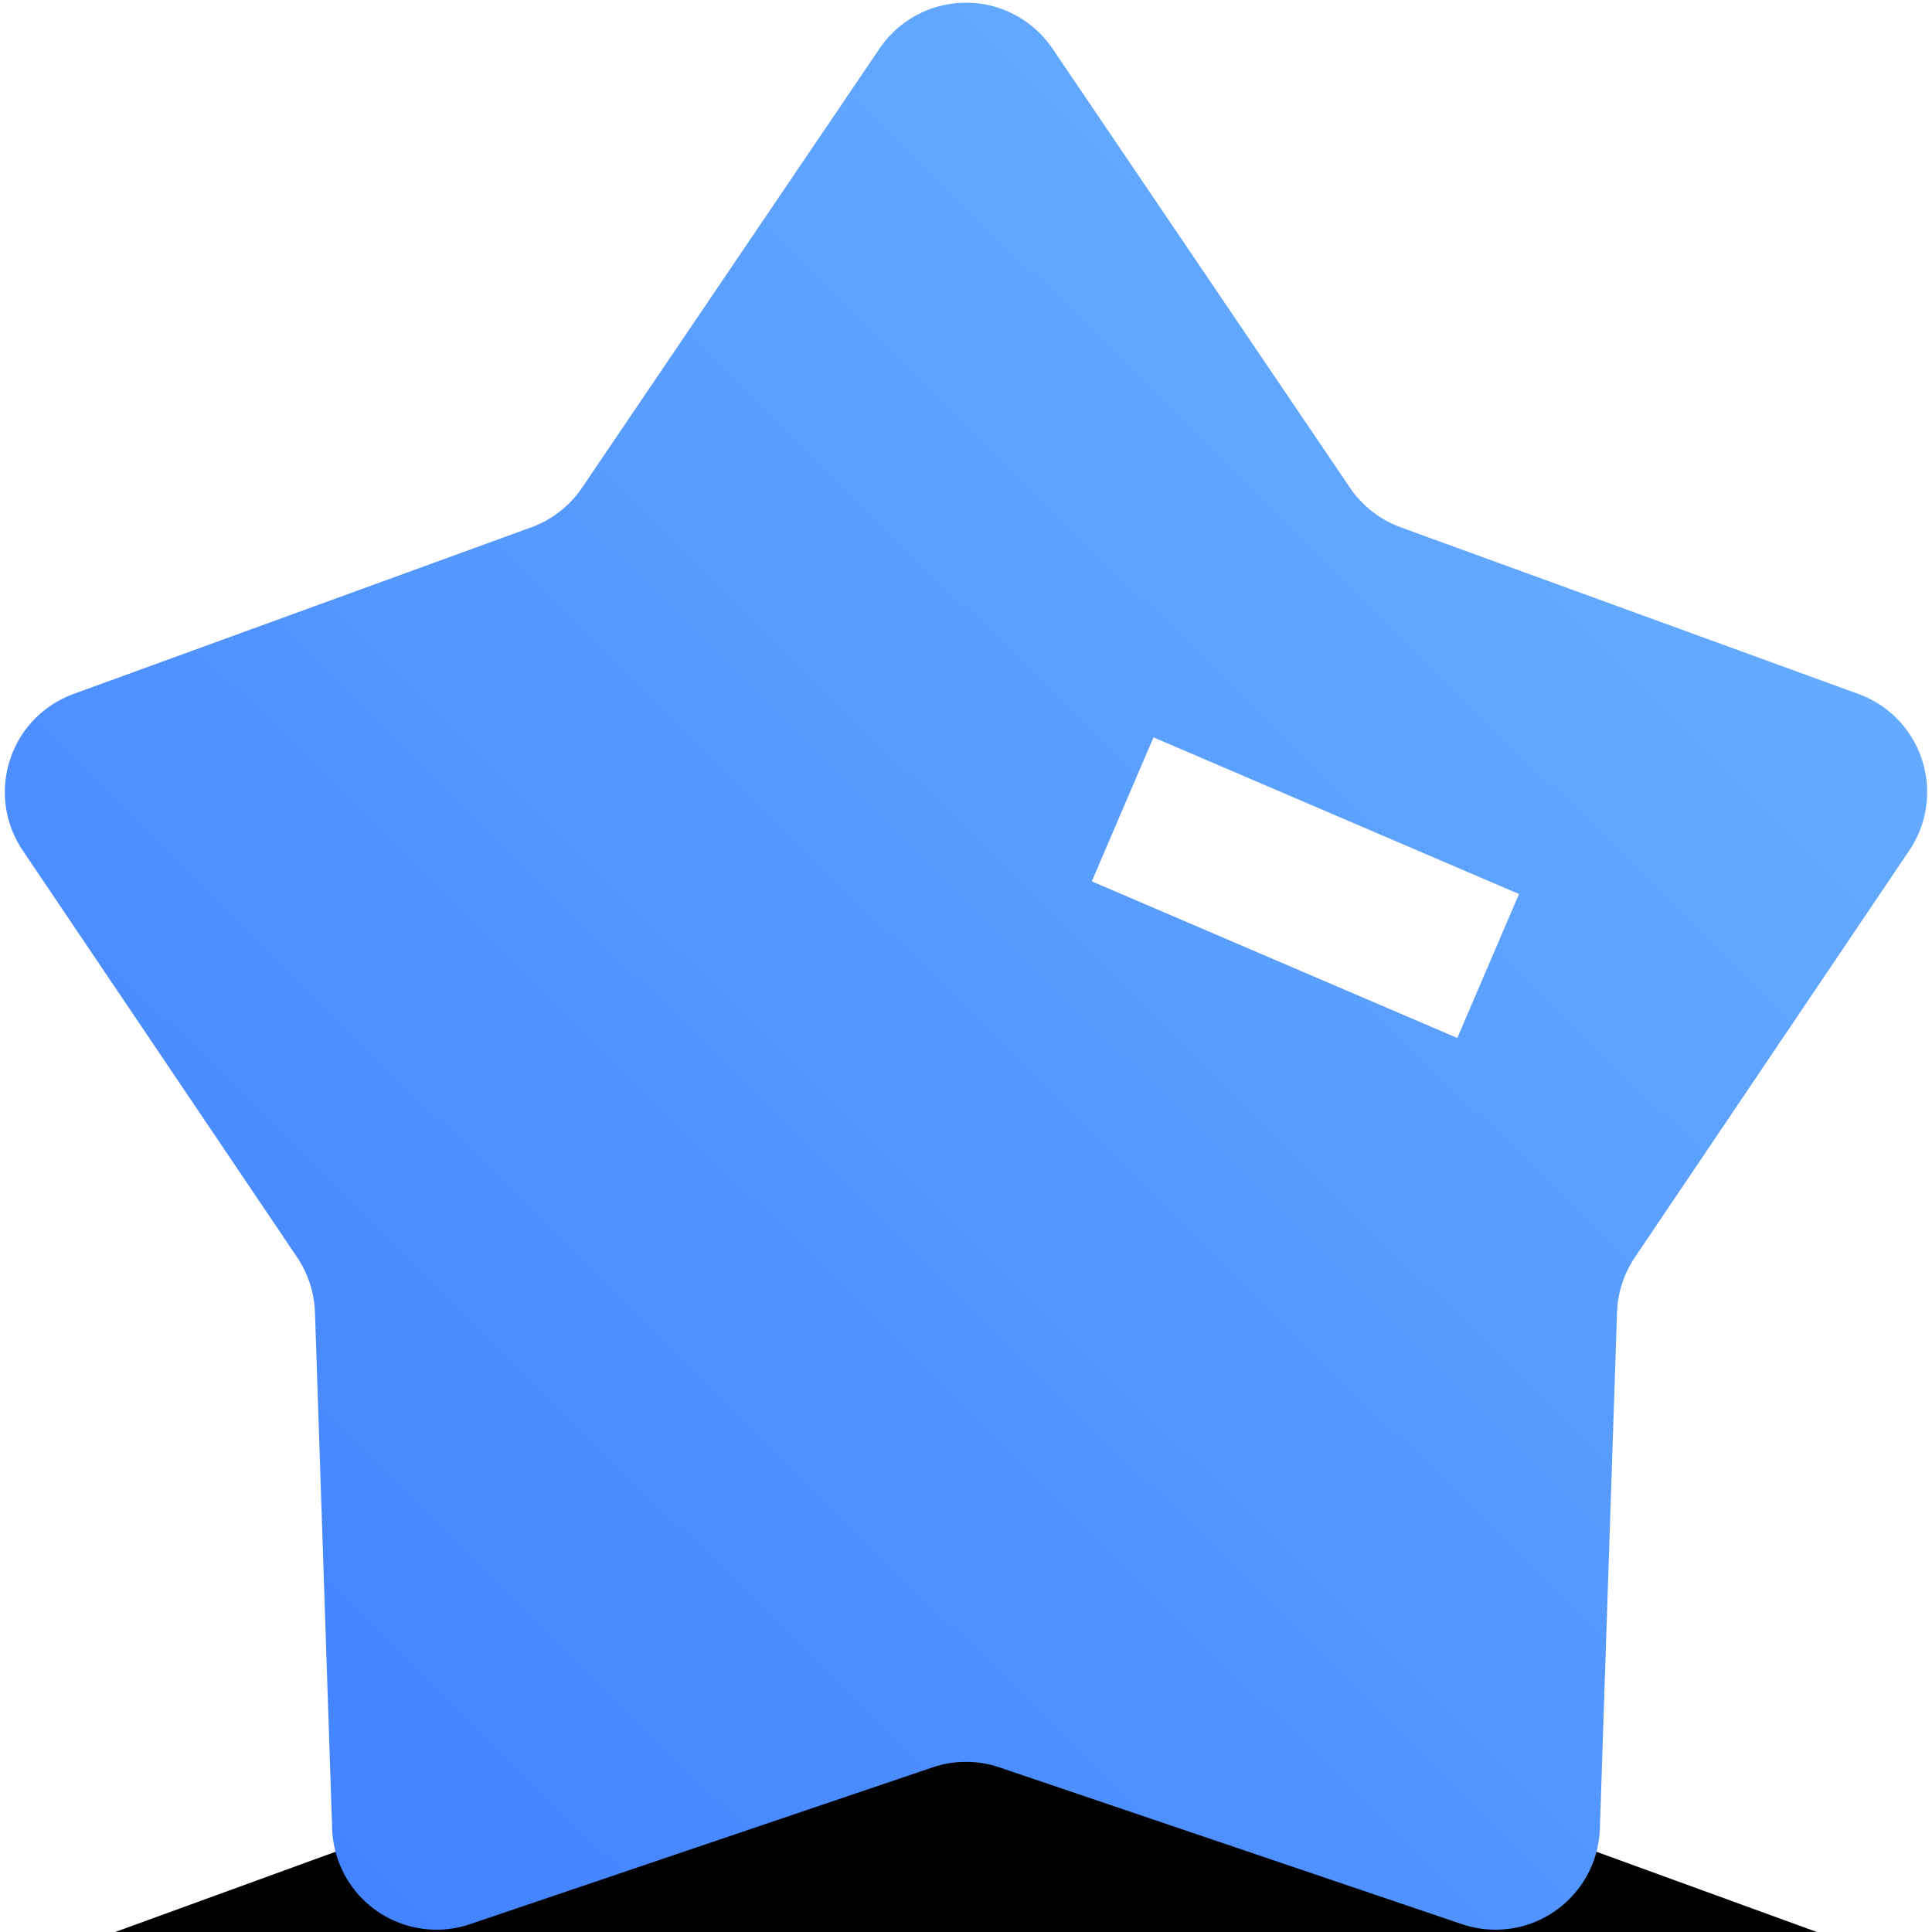 <?xml version="1.0" encoding="UTF-8"?>
<svg width="37px" height="37px" viewBox="0 0 37 37" version="1.1" xmlns="http://www.w3.org/2000/svg" xmlns:xlink="http://www.w3.org/1999/xlink">
    <title>Fill 7 Copy</title>
    <defs>
        <linearGradient x1="0.599%" y1="100%" x2="99.401%" y2="0%" id="linearGradient-1">
            <stop stop-color="#3E7DFF" offset="0%"></stop>
            <stop stop-color="#6EB6FF" offset="100%"></stop>
        </linearGradient>
        <path d="M18.858,35.848 L10.002,38.85 C8.956,39.205 7.82,38.644 7.466,37.598 C7.403,37.412 7.367,37.218 7.361,37.022 L7.032,27.132 C7.019,26.757 6.901,26.392 6.691,26.08 L1.435,18.287 C0.817,17.372 1.059,16.129 1.974,15.511 C2.11,15.42 2.255,15.345 2.409,15.29 L11.174,12.099 C11.569,11.955 11.91,11.69 12.146,11.342 L17.844,2.93 C18.464,2.016 19.707,1.776 20.622,2.396 C20.832,2.539 21.013,2.72 21.156,2.93 L26.854,11.342 C27.09,11.69 27.431,11.955 27.826,12.099 L36.591,15.29 C37.629,15.667 38.164,16.815 37.787,17.853 C37.731,18.006 37.656,18.152 37.565,18.287 L32.309,26.08 C32.099,26.392 31.981,26.757 31.968,27.132 L31.639,37.022 C31.602,38.126 30.678,38.991 29.574,38.955 C29.378,38.948 29.184,38.913 28.998,38.85 L20.142,35.848 C19.726,35.706 19.274,35.706 18.858,35.848 Z" id="path-2"></path>
        <filter x="-163.6%" y="-99.1%" width="427.2%" height="424.6%" filterUnits="objectBoundingBox" id="filter-3">
            <feMorphology radius="2" operator="erode" in="SourceAlpha" result="shadowSpreadOuter1"></feMorphology>
            <feOffset dx="0" dy="24" in="shadowSpreadOuter1" result="shadowOffsetOuter1"></feOffset>
            <feGaussianBlur stdDeviation="20" in="shadowOffsetOuter1" result="shadowBlurOuter1"></feGaussianBlur>
            <feColorMatrix values="0 0 0 0 0.22   0 0 0 0 0.518   0 0 0 0 0.851  0 0 0 0.24 0" type="matrix" in="shadowBlurOuter1"></feColorMatrix>
        </filter>
    </defs>
    <g id="页面-1" stroke="none" stroke-width="1" fill="none" fill-rule="evenodd">
        <g id="搬砖获利" transform="translate(-357, -1637)">
            <g id="标签栏" transform="translate(0, 1622)">
                <g id="Fill-7-Copy" transform="translate(356, 13)">
                    <g id="星形">
                        <use fill="black" fill-opacity="1" filter="url(#filter-3)" xlink:href="#path-2"></use>
                        <use fill="url(#linearGradient-1)" fill-rule="evenodd" xlink:href="#path-2"></use>
                    </g>
                    <line x1="29.5" y1="20.5" x2="22.5" y2="17.5" id="路径-5" stroke="#FFFFFF" stroke-width="3" stroke-linejoin="round"></line>
                </g>
            </g>
        </g>
    </g>
</svg>
